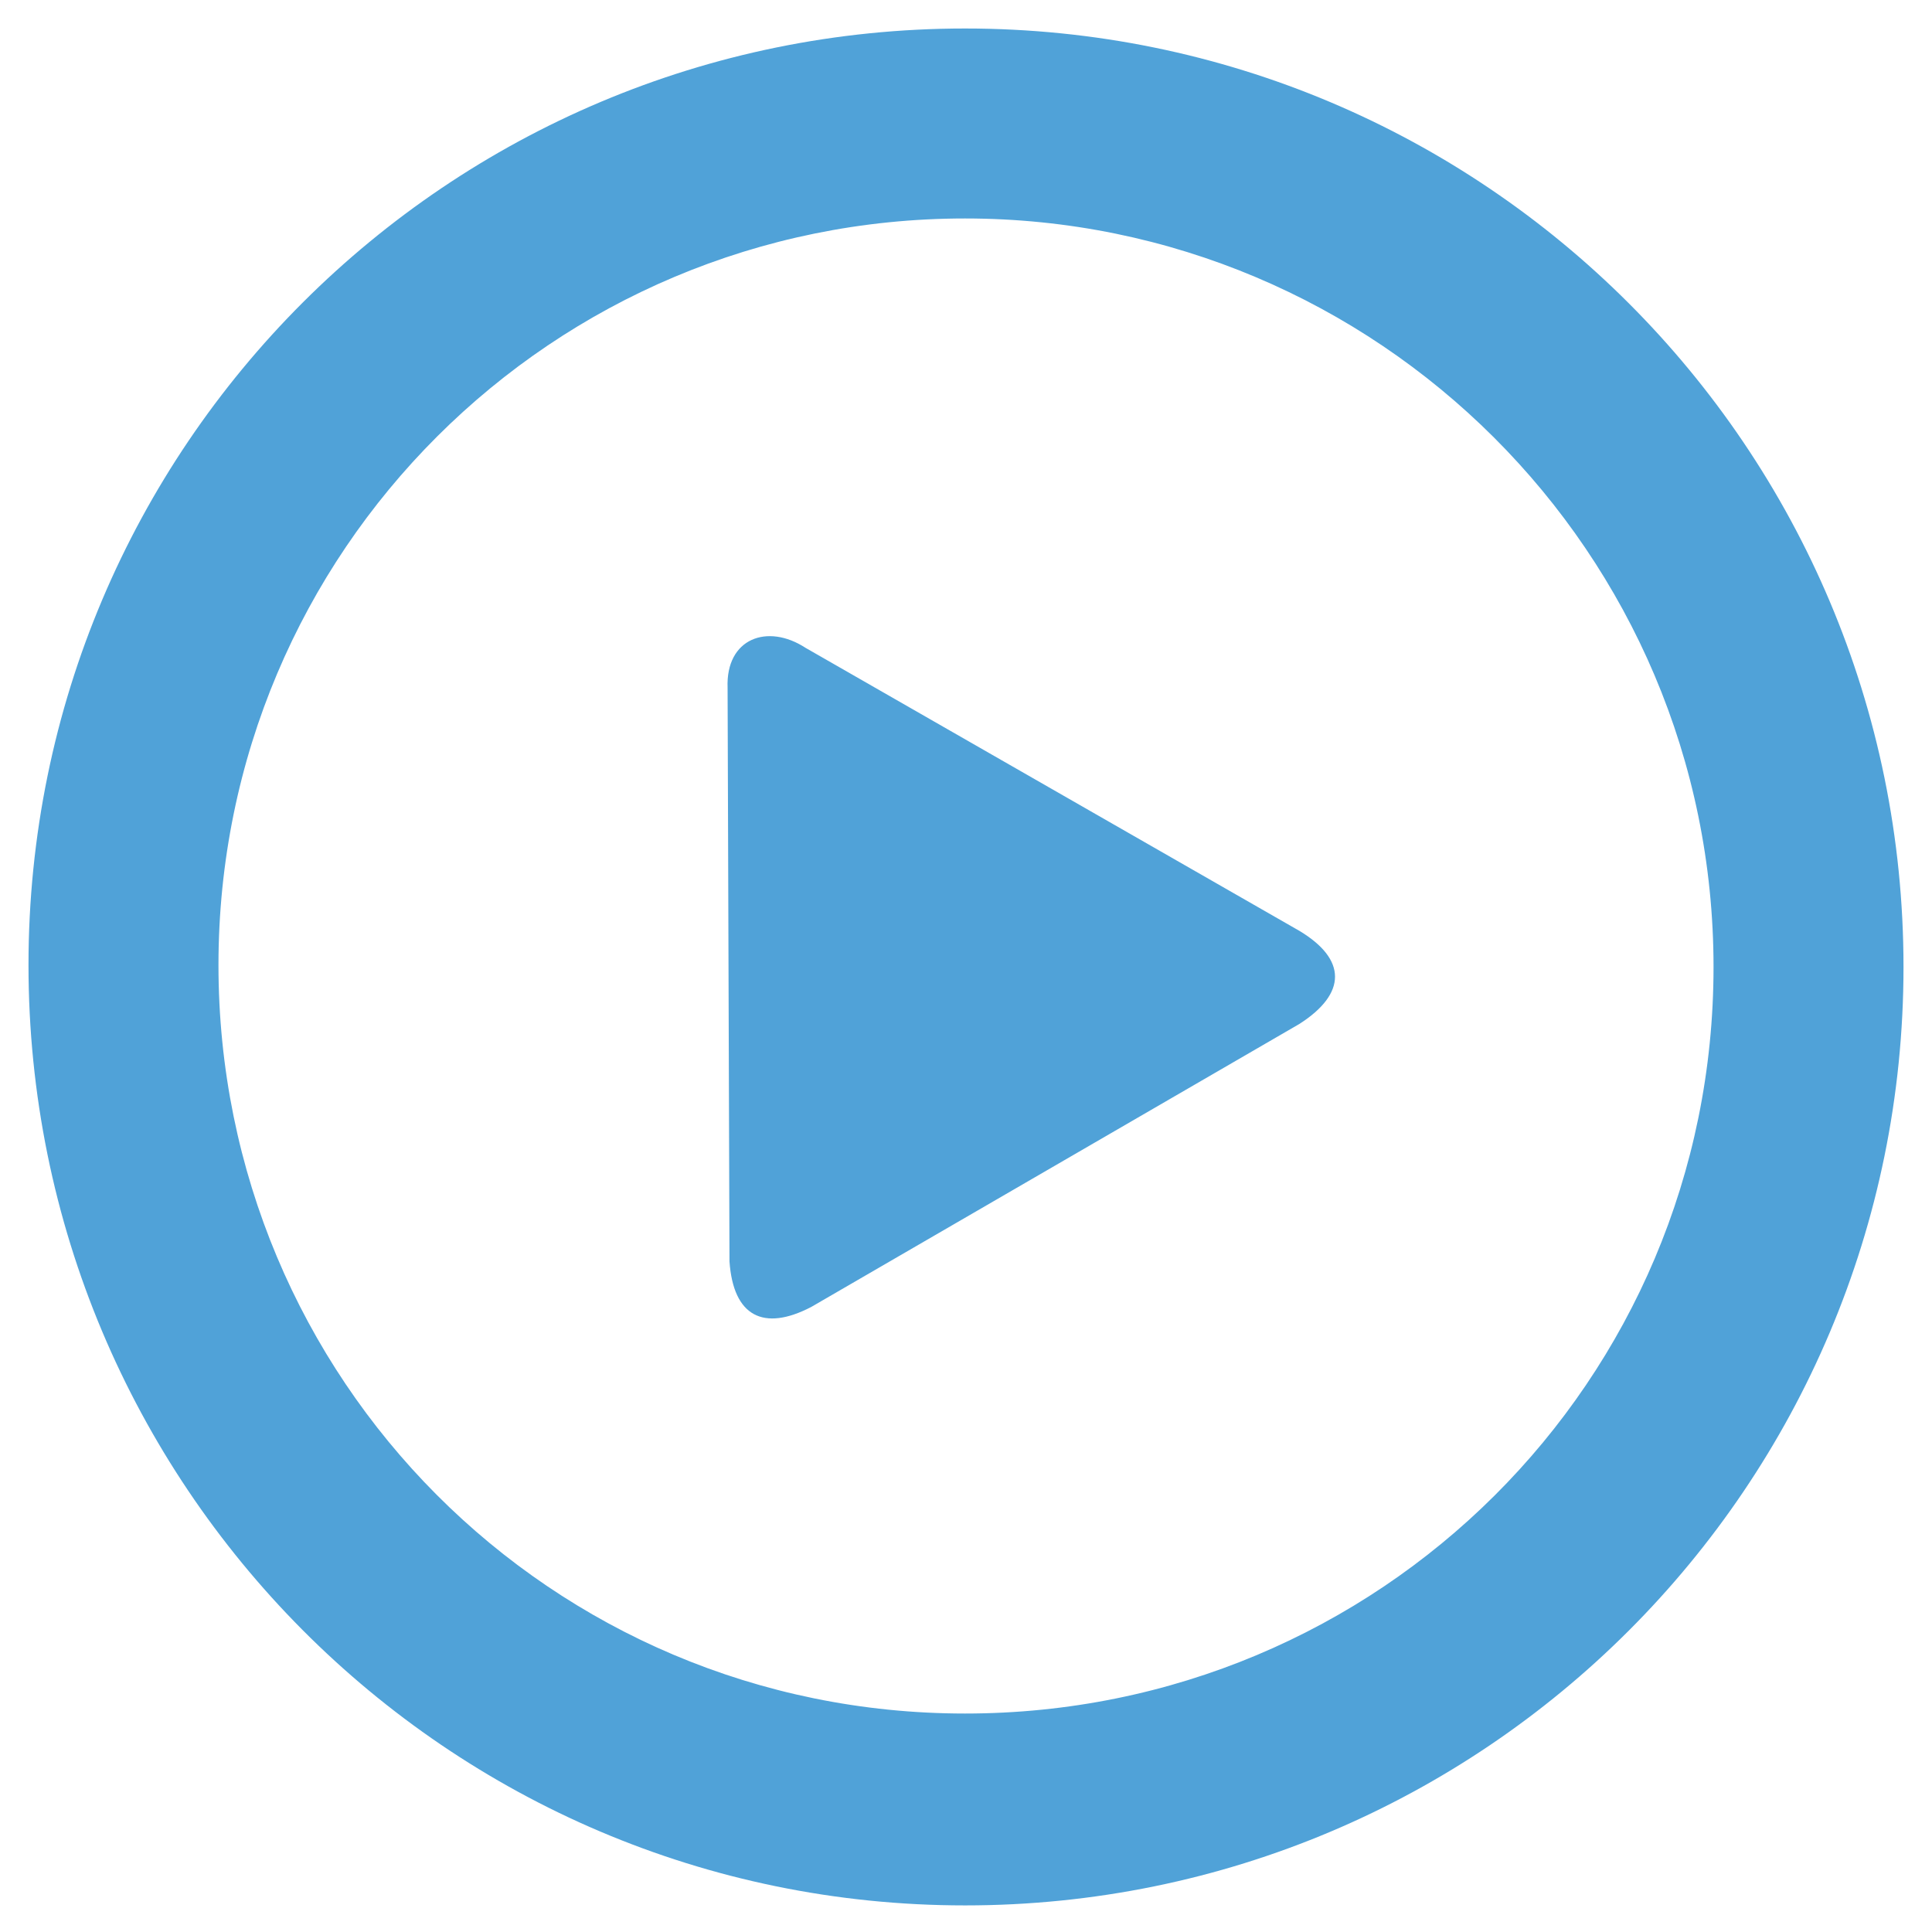 <?xml version="1.0" encoding="utf-8"?>
<!-- Generator: Adobe Illustrator 27.4.1, SVG Export Plug-In . SVG Version: 6.00 Build 0)  -->
<svg version="1.1" baseProfile="basic" id="Layer_1"
	 xmlns="http://www.w3.org/2000/svg" xmlns:xlink="http://www.w3.org/1999/xlink" x="0px" y="0px" viewBox="0 0 101.7 101.7"
	 xml:space="preserve">
<style type="text/css">
	.st0{fill-rule:evenodd;clip-rule:evenodd;fill:#50A2D8;}
</style>
<g>
	<path class="st0" d="M50.8,1.5c27.3,0,49.4,22.1,49.4,49.4s-22.1,49.4-49.4,49.4S1.5,78.1,1.5,50.8S23.6,1.5,50.8,1.5L50.8,1.5z
		 M68.4,53.9c2.5-1.6,2.5-3.4,0-4.9l-26-14.9c-2-1.3-4.2-0.5-4.1,2.1l0.1,30.2c0.2,2.9,1.8,3.7,4.3,2.4L68.4,53.9L68.4,53.9z
		 M50.8,11.5c21.7,0,39.4,17.6,39.4,39.4S72.6,90.2,50.8,90.2S11.5,72.6,11.5,50.8S29.1,11.5,50.8,11.5L50.8,11.5z"/>
</g>
</svg>
